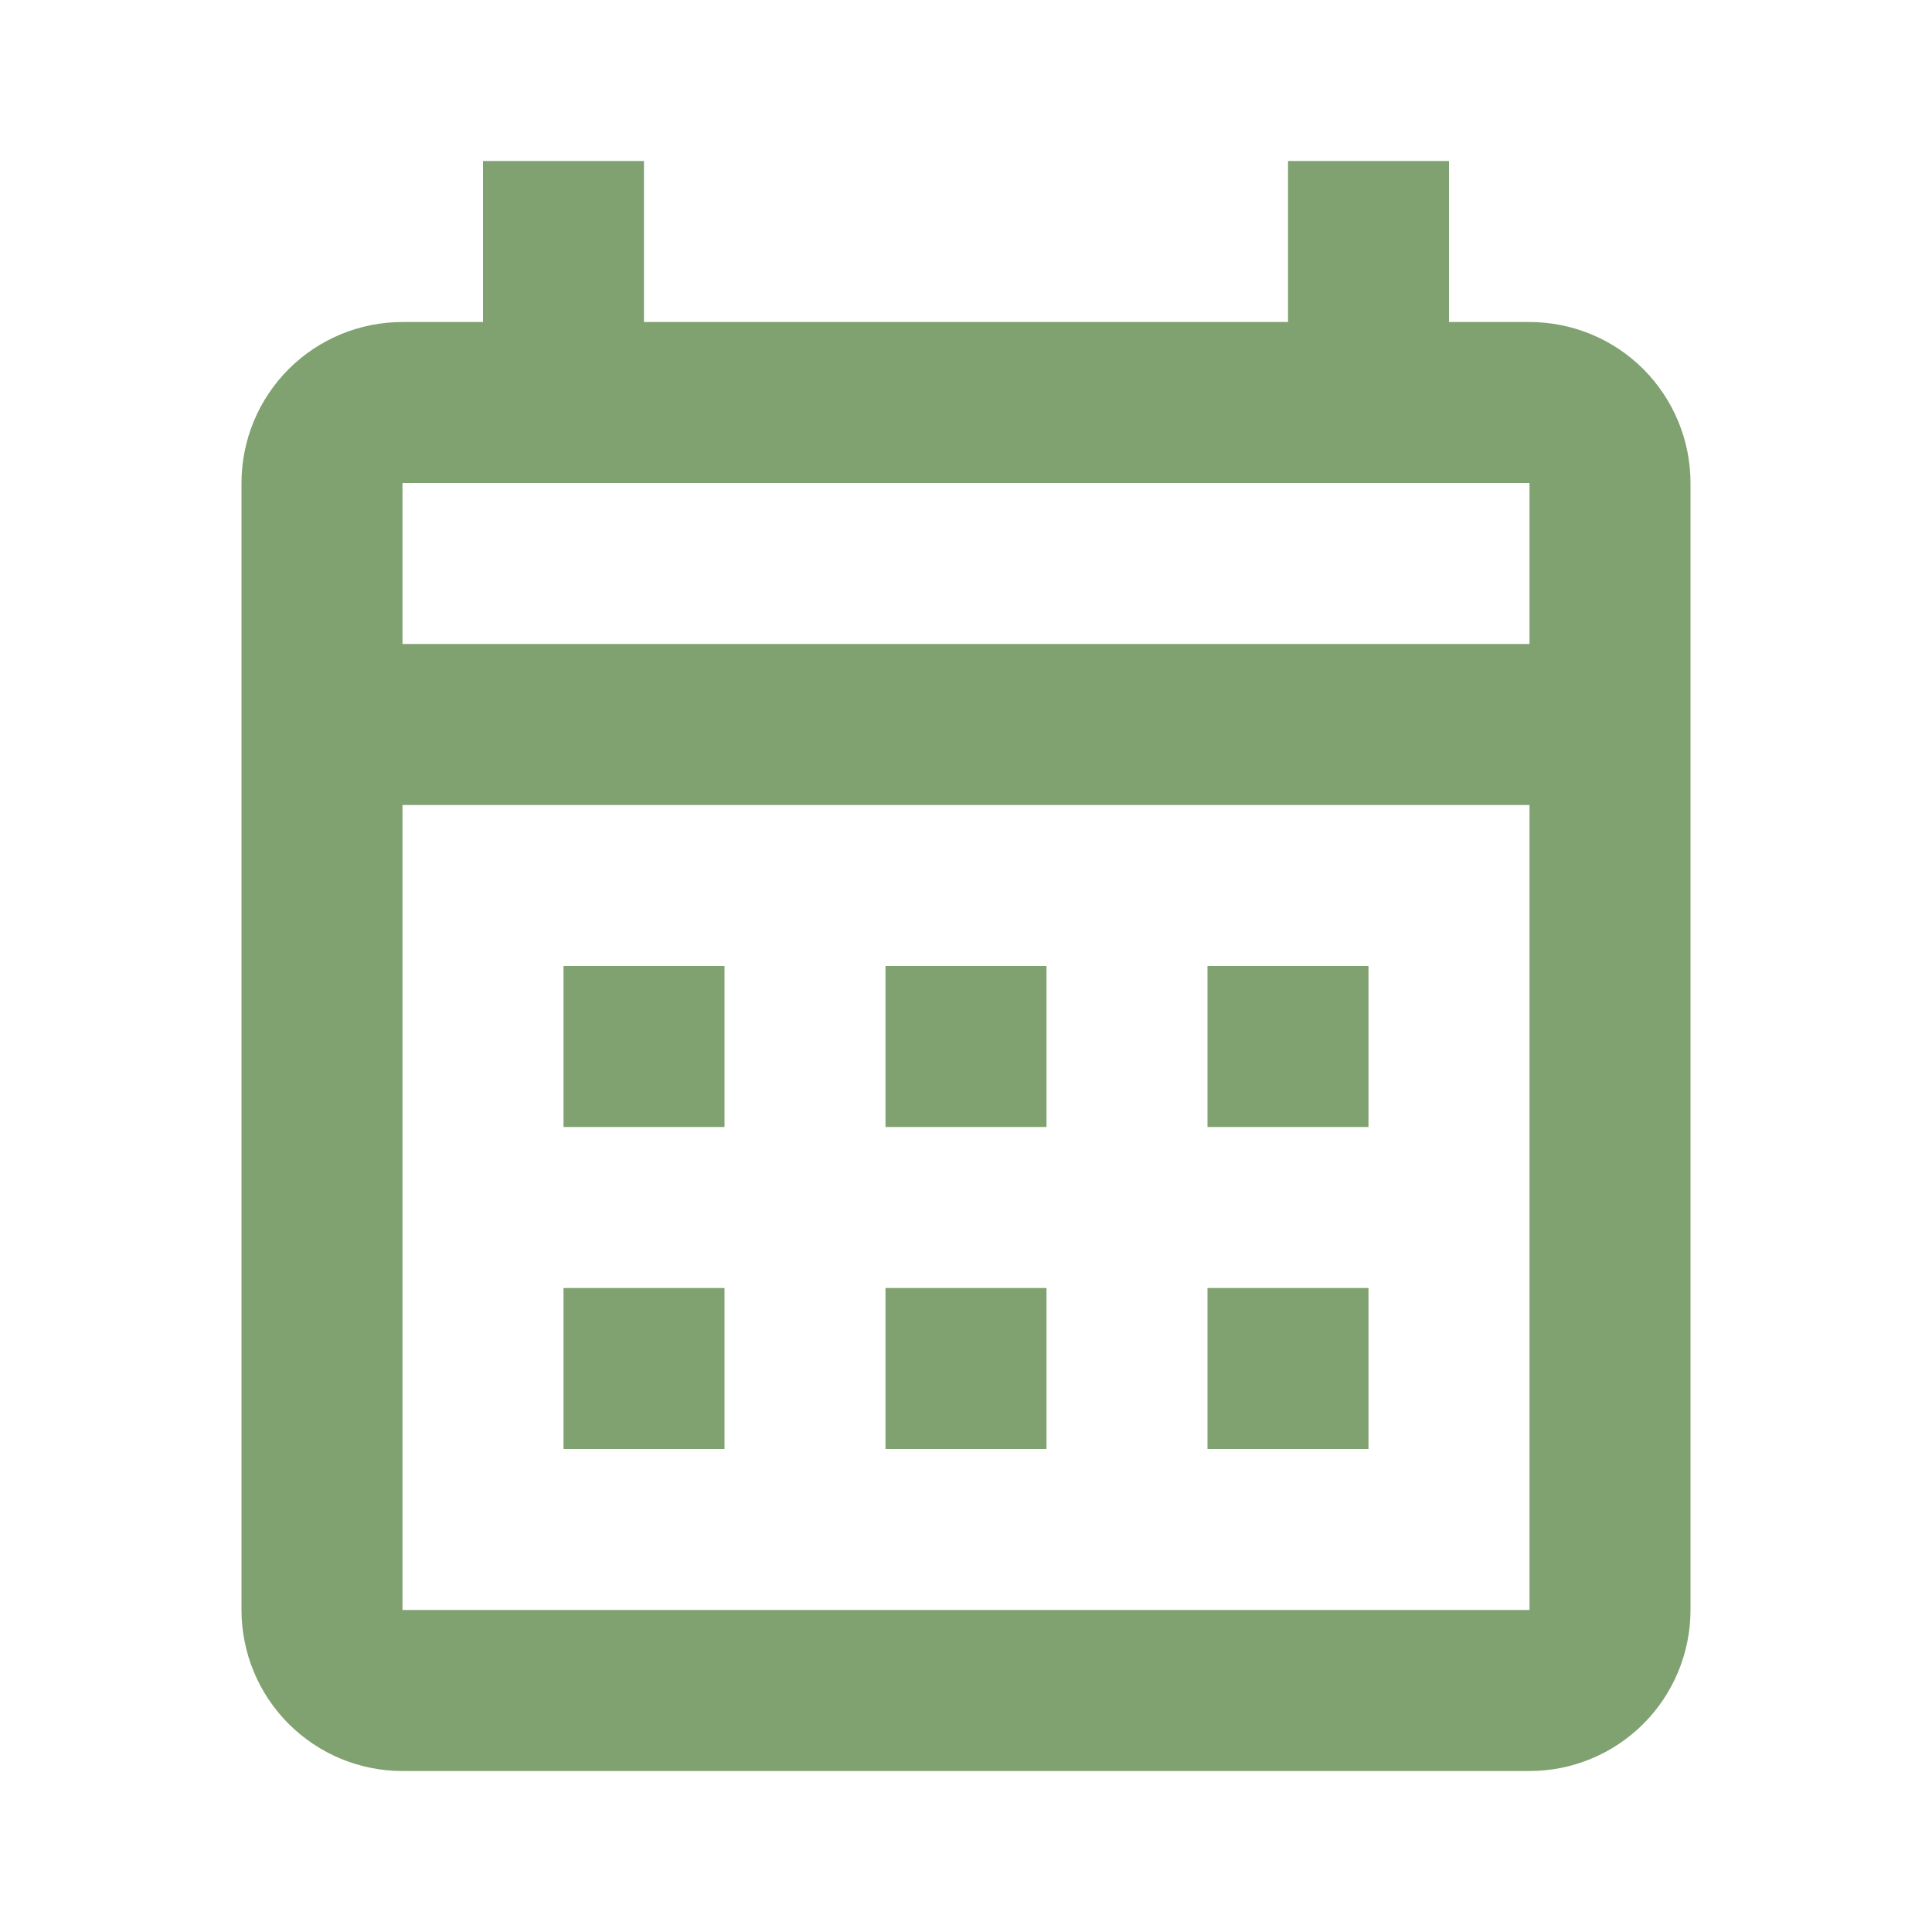 <?xml version="1.0" encoding="UTF-8"?> <svg xmlns="http://www.w3.org/2000/svg" width="28" height="28" viewBox="0 0 28 28" fill="none"> <path d="M8.167 14H10.5V16.333H8.167V14ZM24.5 7V23.333C24.5 23.952 24.254 24.546 23.817 24.983C23.379 25.421 22.785 25.667 22.167 25.667H5.833C5.214 25.667 4.621 25.421 4.183 24.983C3.746 24.546 3.5 23.952 3.5 23.333V7C3.5 6.381 3.746 5.788 4.183 5.35C4.621 4.912 5.214 4.667 5.833 4.667H7V2.333H9.333V4.667H18.667V2.333H21V4.667H22.167C22.785 4.667 23.379 4.912 23.817 5.35C24.254 5.788 24.5 6.381 24.5 7ZM5.833 9.333H22.167V7H5.833V9.333ZM22.167 23.333V11.667H5.833V23.333H22.167ZM17.5 16.333V14H19.833V16.333H17.5ZM12.833 16.333V14H15.167V16.333H12.833ZM8.167 18.667H10.5V21H8.167V18.667ZM17.5 21V18.667H19.833V21H17.5ZM12.833 21V18.667H15.167V21H12.833Z" fill="#80A170"></path> </svg> 